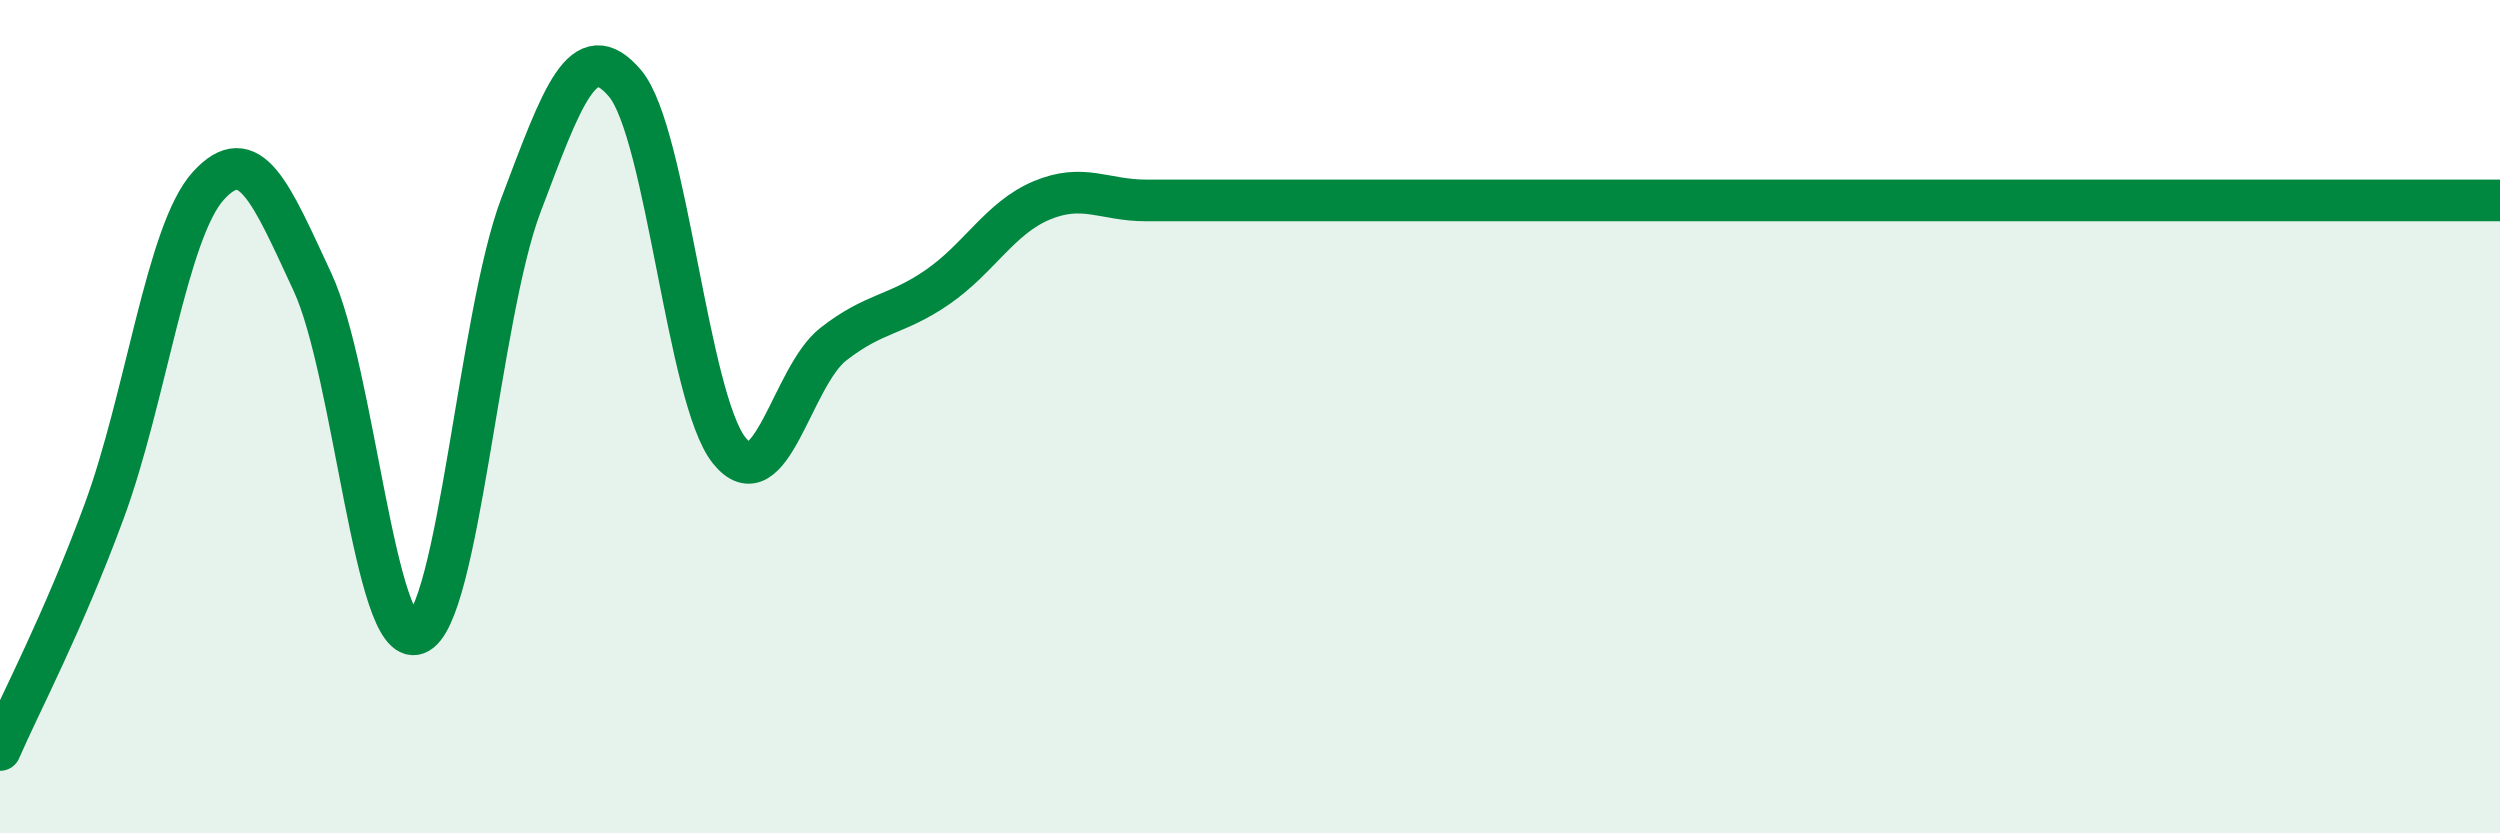 
    <svg width="60" height="20" viewBox="0 0 60 20" xmlns="http://www.w3.org/2000/svg">
      <path
        d="M 0,18 C 0.5,16.85 1.5,14.98 2.5,12.27 C 3.5,9.56 4,5.56 5,4.46 C 6,3.36 6.5,4.62 7.5,6.77 C 8.5,8.92 9,15.58 10,15.21 C 11,14.84 11.5,7.57 12.5,4.93 C 13.5,2.29 14,0.82 15,2 C 16,3.18 16.5,9.56 17.5,10.81 C 18.5,12.06 19,9.04 20,8.26 C 21,7.48 21.5,7.58 22.5,6.89 C 23.5,6.2 24,5.23 25,4.81 C 26,4.39 26.5,4.81 27.5,4.81 C 28.5,4.81 29,4.81 30,4.81 C 31,4.81 31.5,4.81 32.5,4.81 C 33.5,4.81 34,4.81 35,4.81 C 36,4.81 36.5,4.81 37.5,4.81 C 38.5,4.81 39,4.81 40,4.81 C 41,4.81 41.5,4.81 42.5,4.81 C 43.5,4.81 44,4.81 45,4.81 C 46,4.81 46.5,4.81 47.5,4.81 C 48.5,4.81 49,4.81 50,4.81 C 51,4.81 51.5,4.81 52.5,4.81 C 53.5,4.81 53.5,4.81 55,4.81 C 56.5,4.81 59,4.81 60,4.81L60 20L0 20Z"
        fill="#008740"
        opacity="0.1"
        stroke-linecap="round"
        stroke-linejoin="round"
      />
      <path
        d="M 0,18 C 0.5,16.85 1.5,14.98 2.5,12.27 C 3.5,9.56 4,5.56 5,4.46 C 6,3.36 6.5,4.62 7.5,6.77 C 8.5,8.92 9,15.58 10,15.21 C 11,14.84 11.5,7.57 12.5,4.93 C 13.5,2.29 14,0.82 15,2 C 16,3.18 16.5,9.56 17.5,10.81 C 18.5,12.06 19,9.04 20,8.26 C 21,7.48 21.5,7.58 22.5,6.89 C 23.5,6.2 24,5.23 25,4.81 C 26,4.39 26.5,4.81 27.5,4.81 C 28.5,4.81 29,4.81 30,4.81 C 31,4.81 31.5,4.81 32.5,4.81 C 33.5,4.81 34,4.81 35,4.81 C 36,4.81 36.5,4.81 37.5,4.81 C 38.5,4.81 39,4.81 40,4.81 C 41,4.81 41.5,4.81 42.5,4.81 C 43.5,4.81 44,4.81 45,4.81 C 46,4.81 46.5,4.81 47.5,4.81 C 48.5,4.81 49,4.81 50,4.81 C 51,4.81 51.5,4.81 52.5,4.81 C 53.5,4.81 53.5,4.81 55,4.81 C 56.5,4.81 59,4.81 60,4.81"
        stroke="#008740"
        stroke-width="1"
        fill="none"
        stroke-linecap="round"
        stroke-linejoin="round"
      />
    </svg>
  